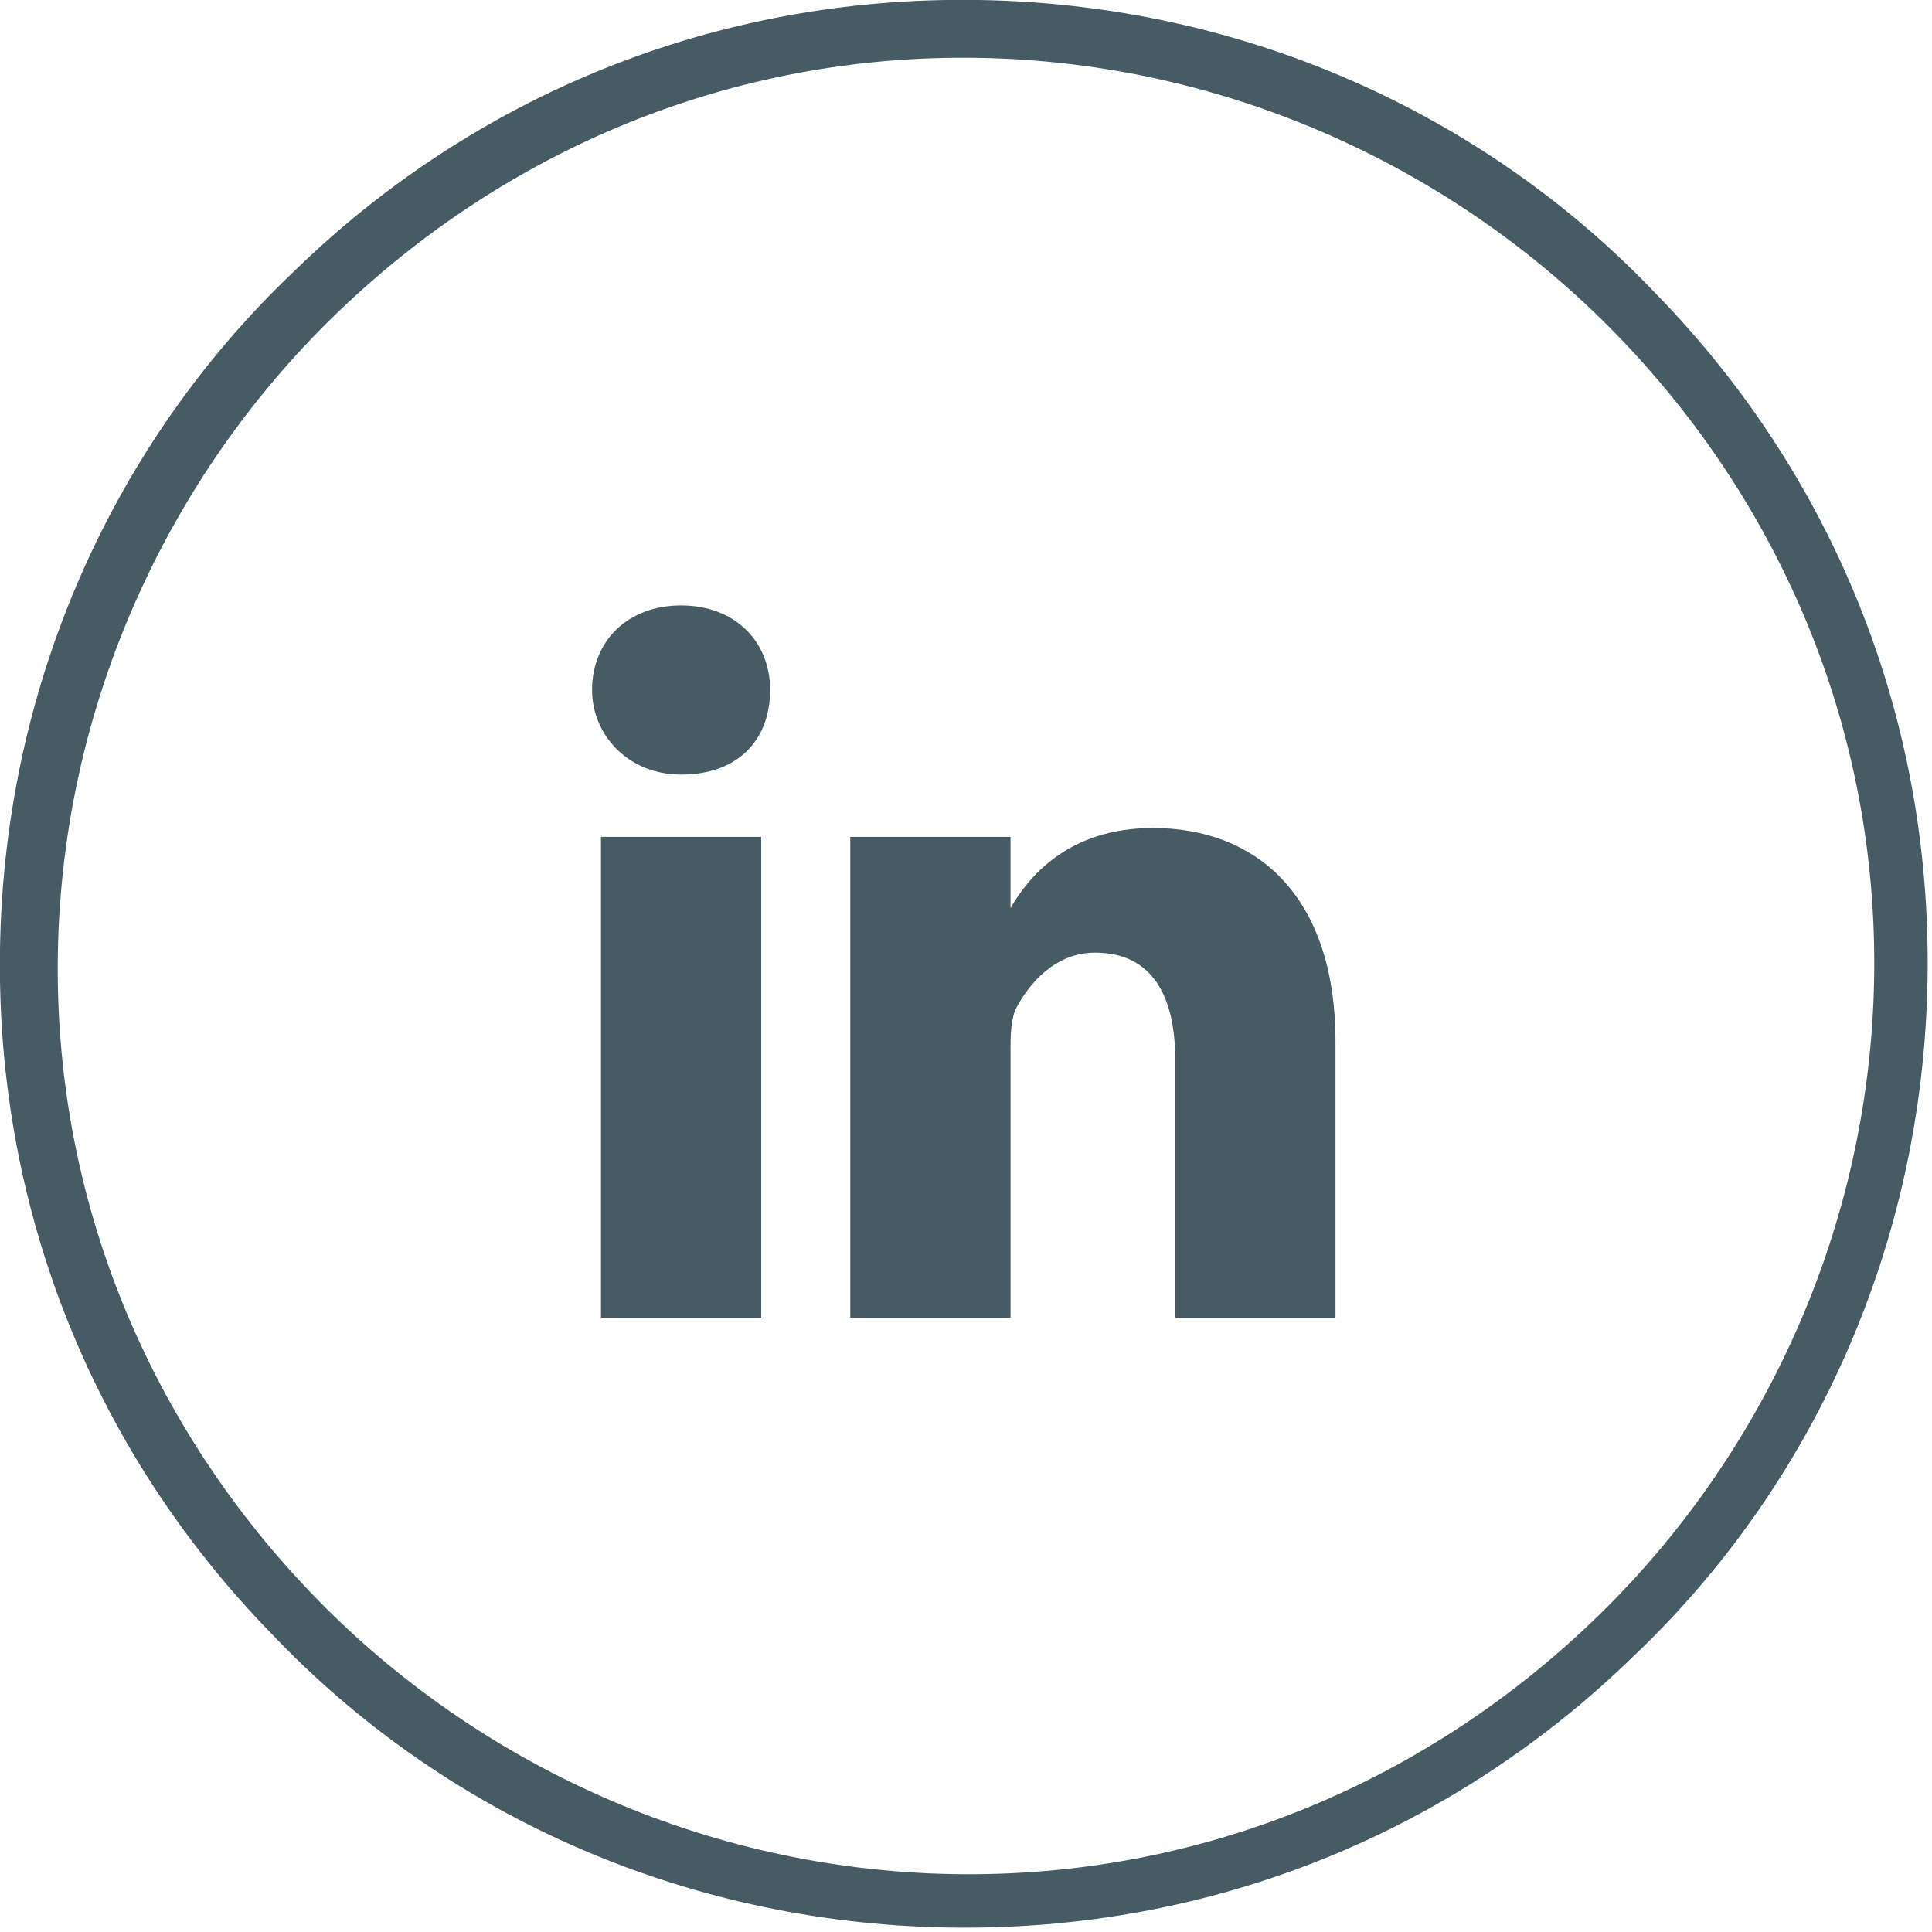 <?xml version="1.0" encoding="UTF-8"?>
<!DOCTYPE svg PUBLIC "-//W3C//DTD SVG 1.1//EN" "http://www.w3.org/Graphics/SVG/1.1/DTD/svg11.dtd">
<!-- Creator: CorelDRAW 2017 -->
<svg xmlns="http://www.w3.org/2000/svg" xml:space="preserve" width="100.628mm" height="100.627mm" version="1.1" style="shape-rendering:geometricPrecision; text-rendering:geometricPrecision; image-rendering:optimizeQuality; fill-rule:evenodd; clip-rule:evenodd"
viewBox="0 0 434 434"
 xmlns:xlink="http://www.w3.org/1999/xlink">
 <defs>
  <style type="text/css">
   <![CDATA[
    .fil0 {fill:#475B65}
    .fil1 {fill:#475B65;fill-rule:nonzero}
   ]]>
  </style>
 </defs>
 <g id="Layer_x0020_1">
  <path class="fil0" d="M153 174c13,0 20,-8 20,-19 0,-11 -8,-19 -20,-19 -12,0 -20,8 -20,19 0,10 8,19 20,19l0 0zm18 122l0 -108 -36 0 0 108 36 0zm20 0l36 0 0 -60c0,-3 0,-6 1,-9 3,-6 9,-13 18,-13 13,0 18,10 18,24l0 58 36 0 0 -62c0,-33 -18,-48 -41,-48 -19,0 -28,11 -32,18l0 0 0 -16 -36 0c0,10 0,108 0,108l0 0 0 0z"/>
  <path class="fil1" d="M220 0c60,1 114,26 152,66 39,40 62,94 61,154 -1,60 -26,114 -66,152 -40,39 -94,62 -154,61 -60,-1 -114,-26 -152,-66 -39,-40 -62,-94 -61,-154 1,-60 26,-114 66,-152 40,-39 94,-62 154,-61zm143 75c-36,-37 -87,-61 -143,-62 -56,-1 -107,21 -145,58 -37,36 -61,87 -62,143 -1,56 21,107 58,145 36,37 87,61 143,62 56,1 107,-21 145,-58 37,-36 61,-87 62,-143 1,-56 -21,-107 -58,-145z"/>
 </g>
</svg>

